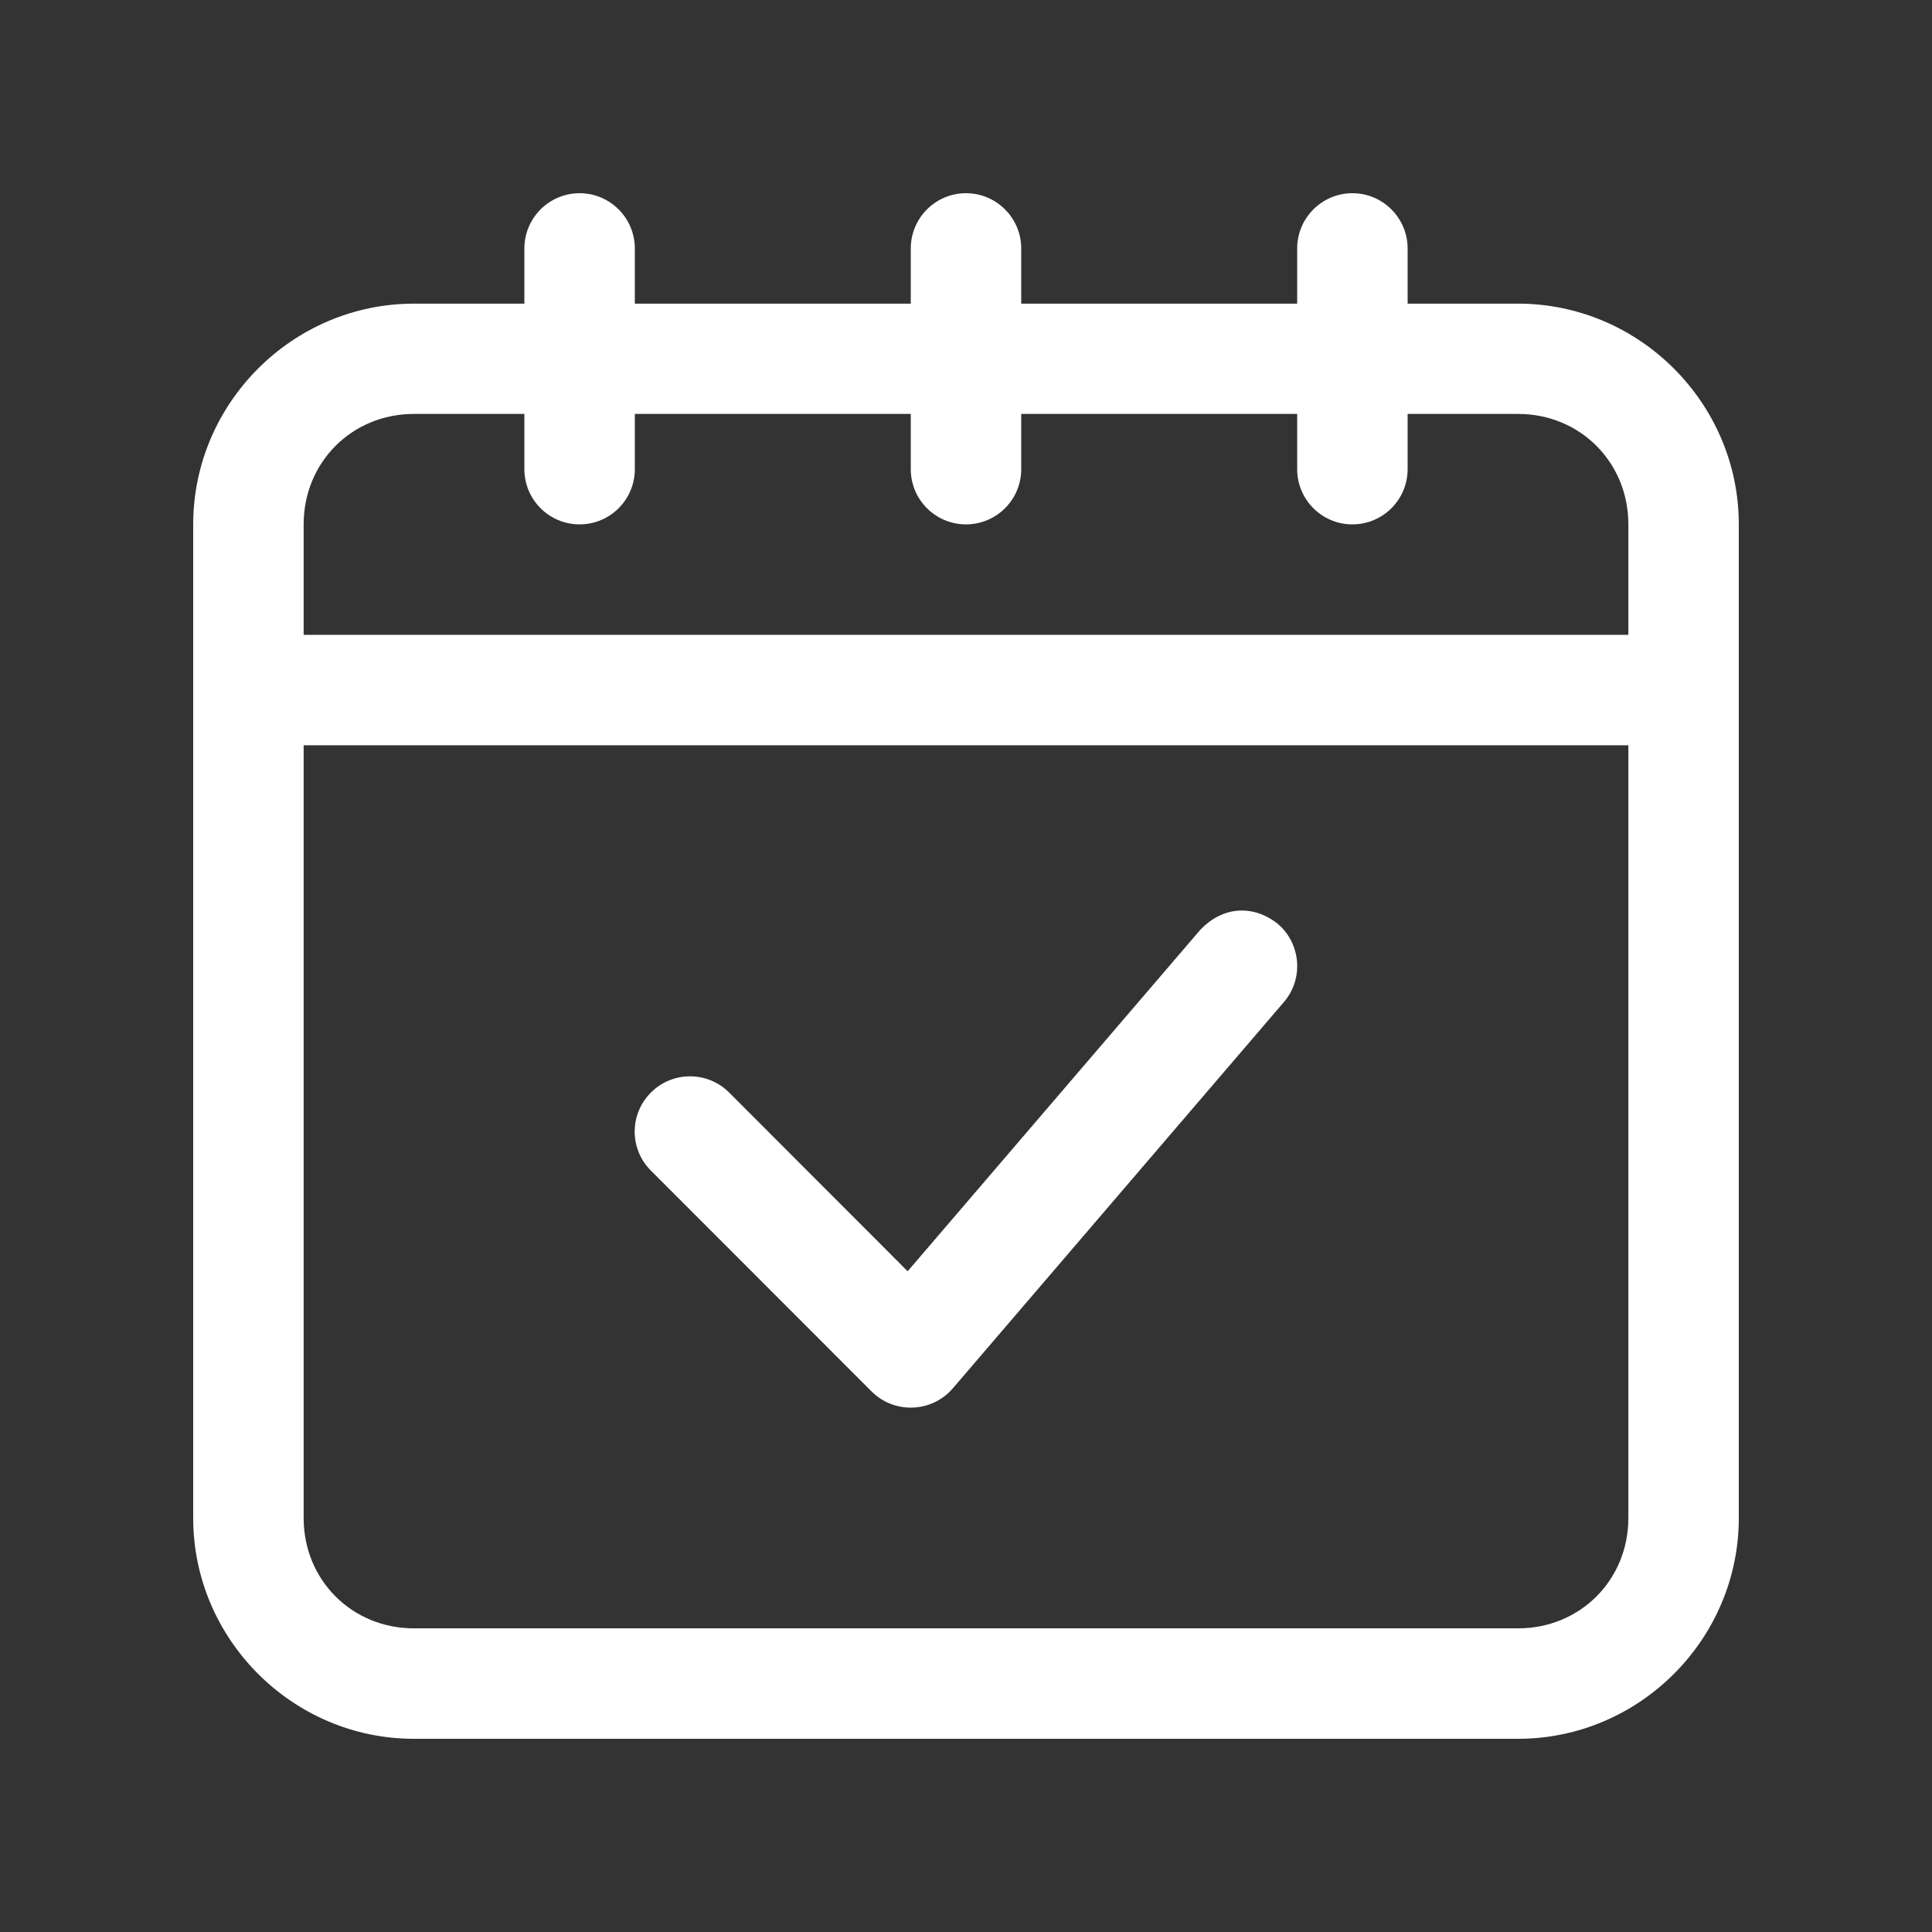 <svg xmlns="http://www.w3.org/2000/svg" xmlns:xlink="http://www.w3.org/1999/xlink" width="80" zoomAndPan="magnify" viewBox="0 0 60 60" height="80" preserveAspectRatio="xMidYMid meet" version="1.2"><rect x="0" y="0" width="60" height="60" fill="#333333" stroke="none"/><g id="cf626f316f"><path style=" stroke:none;fill-rule:nonzero;fill:#ffffff;fill-opacity:1;" d="M 18 6 C 17.055 6 16.285 6.77 16.285 7.715 L 16.285 9.43 L 12.855 9.43 C 9.09 9.43 6 12.52 6 16.285 L 6 47.145 C 6 50.91 9.09 54 12.855 54 L 47.145 54 C 50.91 54 54 50.91 54 47.145 L 54 16.285 C 54 12.52 50.91 9.43 47.145 9.43 L 43.715 9.43 L 43.715 7.715 C 43.715 6.77 42.945 6 42 6 C 41.055 6 40.285 6.77 40.285 7.715 L 40.285 9.43 L 31.715 9.43 L 31.715 7.715 C 31.715 6.77 30.945 6 30 6 C 29.055 6 28.285 6.77 28.285 7.715 L 28.285 9.43 L 19.715 9.43 L 19.715 7.715 C 19.715 6.77 18.945 6 18 6 Z M 12.855 12.855 L 16.285 12.855 L 16.285 14.57 C 16.285 15.52 17.055 16.285 18 16.285 C 18.945 16.285 19.715 15.52 19.715 14.57 L 19.715 12.855 L 28.285 12.855 L 28.285 14.57 C 28.285 15.52 29.055 16.285 30 16.285 C 30.945 16.285 31.715 15.52 31.715 14.57 L 31.715 12.855 L 40.285 12.855 L 40.285 14.57 C 40.285 15.52 41.055 16.285 42 16.285 C 42.945 16.285 43.715 15.52 43.715 14.57 L 43.715 12.855 L 47.145 12.855 C 49.07 12.855 50.57 14.355 50.57 16.285 L 50.57 19.715 L 9.43 19.715 L 9.43 16.285 C 9.43 14.355 10.93 12.855 12.855 12.855 Z M 9.43 23.145 L 50.57 23.145 L 50.57 47.145 C 50.57 49.07 49.07 50.57 47.145 50.57 L 12.855 50.57 C 10.93 50.57 9.43 49.07 9.43 47.145 Z M 9.43 23.145 "/><path style=" stroke:none;fill-rule:nonzero;fill:#ffffff;fill-opacity:1;" d="M 37.27 28.883 L 28.188 39.48 L 22.645 33.93 C 21.973 33.258 20.883 33.258 20.215 33.93 C 19.543 34.598 19.543 35.688 20.215 36.355 L 27.07 43.215 C 27.777 43.918 28.938 43.875 29.59 43.117 L 39.875 31.117 C 40.492 30.395 40.402 29.312 39.688 28.695 C 38.93 28.09 37.98 28.133 37.27 28.883 Z M 37.27 28.883 "/></g></svg>